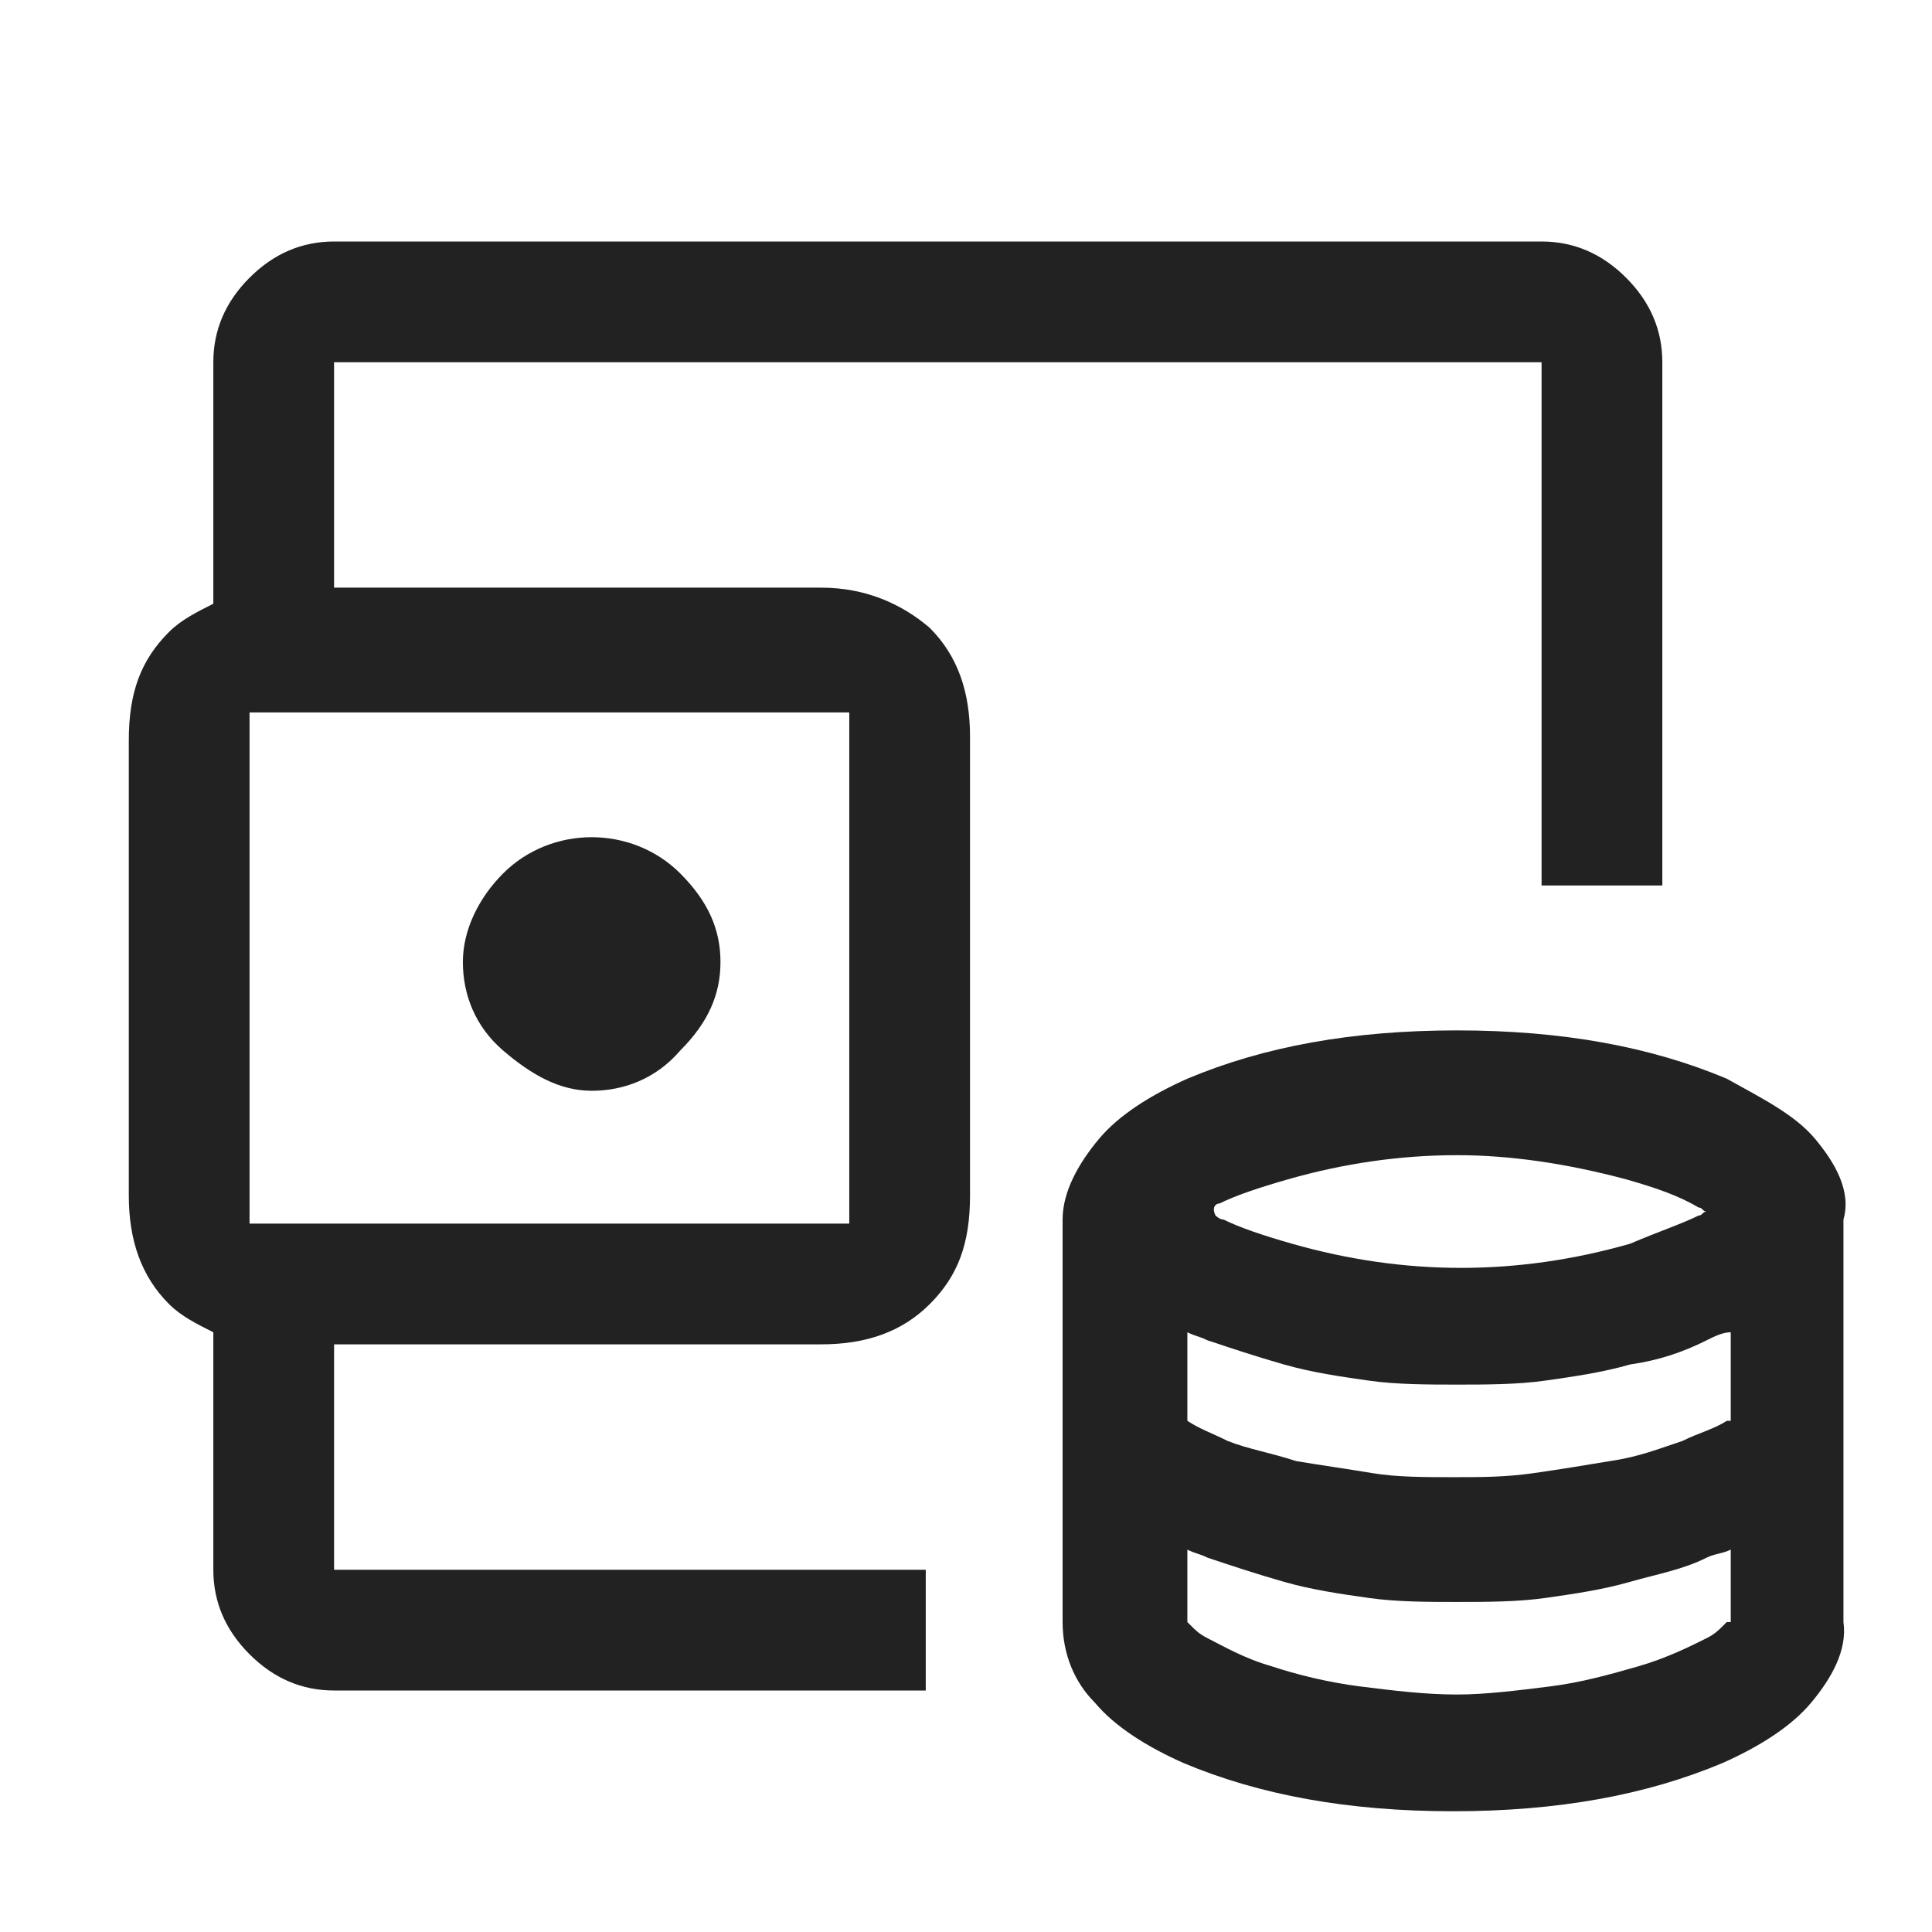 <svg width="48" height="48" viewBox="0 0 48 48" fill="none" xmlns="http://www.w3.org/2000/svg">
<path d="M16.9 21.7C16.3 21.1 15.5 20.8 14.7 20.8C13.9 20.8 13.1 21.1 12.5 21.7C11.9 22.3 11.5 23.1 11.5 23.9C11.5 24.7 11.8 25.5 12.5 26.1C13.2 26.7 13.9 27.1 14.7 27.1C15.5 27.1 16.3 26.8 16.9 26.1C17.6 25.4 17.9 24.7 17.9 23.9C17.9 23.1 17.6 22.4 16.9 21.7ZM16.9 21.7C16.3 21.1 15.5 20.8 14.7 20.8C13.9 20.8 13.1 21.1 12.5 21.7C11.9 22.3 11.5 23.1 11.5 23.9C11.5 24.7 11.8 25.5 12.5 26.1C13.2 26.7 13.9 27.1 14.7 27.1C15.5 27.1 16.3 26.8 16.9 26.1C17.6 25.4 17.9 24.7 17.9 23.9C17.9 23.1 17.6 22.4 16.9 21.7ZM16.9 21.7C16.3 21.1 15.5 20.8 14.7 20.8C13.9 20.8 13.1 21.1 12.5 21.7C11.9 22.3 11.5 23.1 11.5 23.9C11.5 24.7 11.8 25.5 12.5 26.1C13.2 26.7 13.9 27.1 14.7 27.1C15.5 27.1 16.3 26.8 16.9 26.1C17.6 25.4 17.9 24.7 17.9 23.9C17.9 23.1 17.6 22.4 16.9 21.7Z" fill="#222222"/>
<path d="M40.4 6.9C39.8 6.3 39.1 6 38.3 6H8.3C7.5 6 6.8 6.3 6.2 6.9C5.6 7.5 5.3 8.2 5.3 9V15C4.9 15.2 4.5 15.4 4.2 15.7C3.5 16.4 3.2 17.2 3.2 18.4V29.7C3.2 30.8 3.5 31.7 4.2 32.4C4.5 32.7 4.9 32.9 5.3 33.1V39C5.3 39.8 5.6 40.5 6.2 41.1C6.8 41.7 7.5 42 8.3 42H23V39H8.3V33.4H20.4C21.5 33.4 22.4 33.1 23.1 32.4C23.8 31.7 24.1 30.9 24.1 29.7V18.3C24.1 17.2 23.8 16.3 23.1 15.6C22.4 15 21.5 14.6 20.4 14.6H8.3V9H38.3V22H41.3V9C41.3 8.2 41 7.5 40.4 6.9ZM21.1 17.7V30.4H6.2V17.7H21.1Z" fill="#222222"/>
<path d="M45.1 28.3C44.6 27.7 43.8 27.3 42.9 26.8C41 26 38.8 25.6 36.2 25.6C33.6 25.6 31.4 26 29.5 26.8C28.6 27.2 27.8 27.7 27.3 28.3C26.8 28.9 26.4 29.6 26.4 30.3V40.3C26.4 41.1 26.7 41.8 27.2 42.3C27.7 42.9 28.5 43.4 29.4 43.8C31.3 44.6 33.5 45 36.1 45C38.7 45 40.9 44.6 42.8 43.8C43.7 43.4 44.5 42.9 45 42.3C45.5 41.7 45.9 41 45.8 40.3V30.3C46 29.6 45.6 28.9 45.1 28.3ZM30.3 29.9C30.7 29.7 31.3 29.5 32 29.3C33.4 28.9 34.8 28.7 36.2 28.7C37.5 28.7 38.9 28.9 40.4 29.3C41.1 29.5 41.7 29.7 42.2 30C42.3 30 42.3 30.1 42.4 30.1C42.3 30.1 42.3 30.2 42.2 30.2C41.8 30.4 41.2 30.6 40.5 30.9C39.1 31.3 37.7 31.5 36.3 31.5C34.9 31.5 33.5 31.3 32.1 30.9C31.4 30.7 30.8 30.5 30.4 30.3C30.3 30.3 30.2 30.2 30.2 30.2C30.1 30 30.2 29.9 30.3 29.9ZM42.9 40.3L42.8 40.4C42.7 40.5 42.6 40.6 42.4 40.7C42 40.9 41.4 41.2 40.7 41.4C40 41.6 39.3 41.8 38.5 41.9C37.7 42 36.9 42.1 36.2 42.1C35.4 42.1 34.6 42 33.8 41.9C33 41.8 32.2 41.6 31.6 41.4C30.9 41.2 30.4 40.9 30 40.7C29.8 40.6 29.7 40.5 29.6 40.4L29.5 40.3V38.5C29.7 38.6 29.8 38.6 30 38.7C30.6 38.9 31.2 39.1 31.9 39.3C32.6 39.5 33.3 39.6 34 39.7C34.7 39.8 35.5 39.8 36.2 39.8C36.9 39.8 37.7 39.8 38.4 39.7C39.1 39.6 39.8 39.5 40.5 39.3C41.2 39.1 41.8 39 42.4 38.7C42.6 38.6 42.8 38.6 43 38.5V40.3H42.9ZM42.9 35.3C42.6 35.5 42.2 35.6 41.8 35.8C41.2 36 40.7 36.2 40 36.3C39.4 36.4 38.8 36.5 38.1 36.6C37.4 36.7 36.8 36.7 36.1 36.7C35.4 36.7 34.7 36.7 34.1 36.6C33.5 36.5 32.8 36.4 32.2 36.3C31.6 36.1 31 36 30.5 35.8C30.1 35.6 29.8 35.5 29.5 35.3V33.1C29.7 33.2 29.8 33.2 30 33.3C30.6 33.5 31.2 33.7 31.9 33.9C32.6 34.1 33.3 34.2 34 34.3C34.7 34.4 35.5 34.4 36.2 34.4C36.9 34.4 37.7 34.4 38.4 34.3C39.1 34.2 39.8 34.1 40.5 33.9C41.2 33.8 41.8 33.6 42.4 33.3C42.6 33.2 42.8 33.1 43 33.1V35.3H42.9Z" fill="#222222"/>
</svg>
